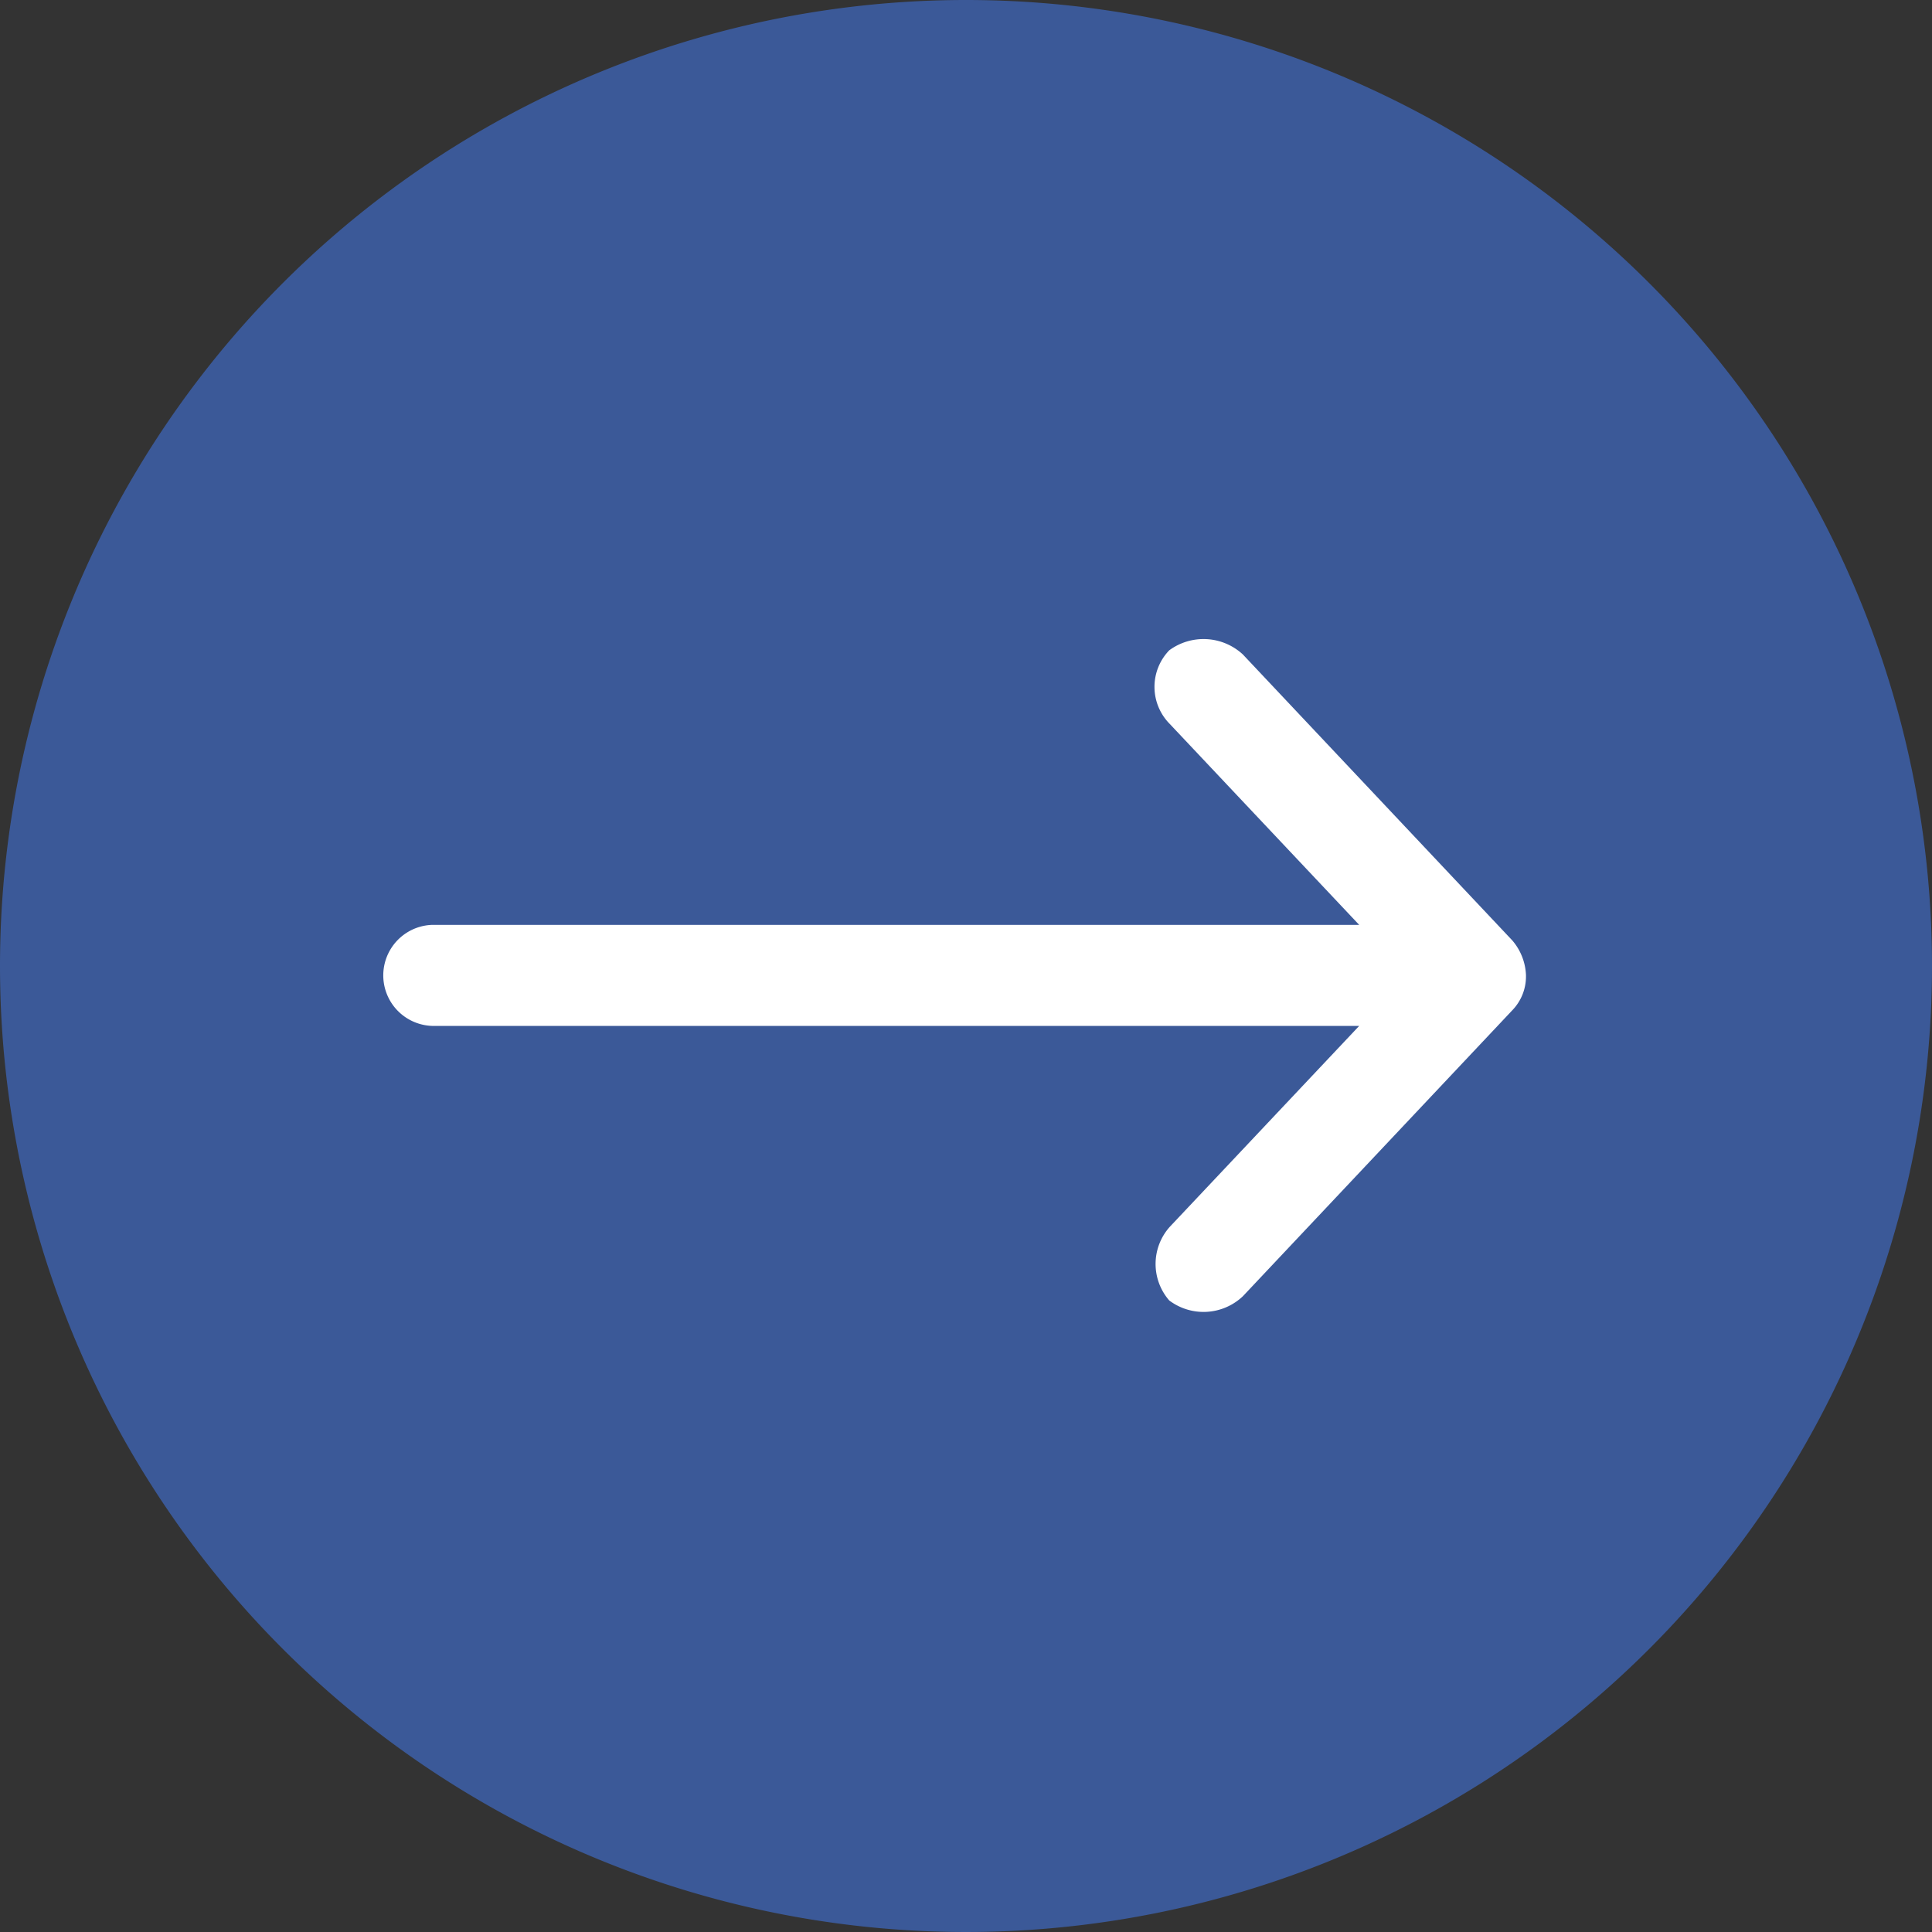 <svg xmlns="http://www.w3.org/2000/svg" width="25" height="25" viewBox="0 0 25 25">
  <rect x="0" y="0" width="25" height="25" fill="#333333" stroke="none"/>
  <g id="Group_186982" data-name="Group 186982" transform="translate(-10791.485 2730.337)">
    <g id="Group_186981" data-name="Group 186981" transform="translate(10791.485 -2730.337)">
      <path id="Path_6071" data-name="Path 6071" d="M12.5,0A12.5,12.5,0,1,1,0,12.5,12.5,12.5,0,0,1,12.5,0Z" fill="#3b5998"/>
      <g id="noun-arrow-1569919" transform="translate(4.93 8.262)">
        <path id="Path_1767" data-name="Path 1767" d="M174.414,172.357a.732.732,0,0,0-.177-.449l-3.486-3.7a.749.749,0,0,0-.953-.054.681.681,0,0,0,.007.953l2.451,2.6h-12a.654.654,0,0,0,0,1.307h12l-2.451,2.6a.72.72,0,0,0-.007.953.739.739,0,0,0,.953-.055l3.486-3.7a.629.629,0,0,0,.177-.449Z" transform="translate(-159.598 -168.001)" fill="#fff"/>
      </g>
    </g>
  </g>
</svg>
